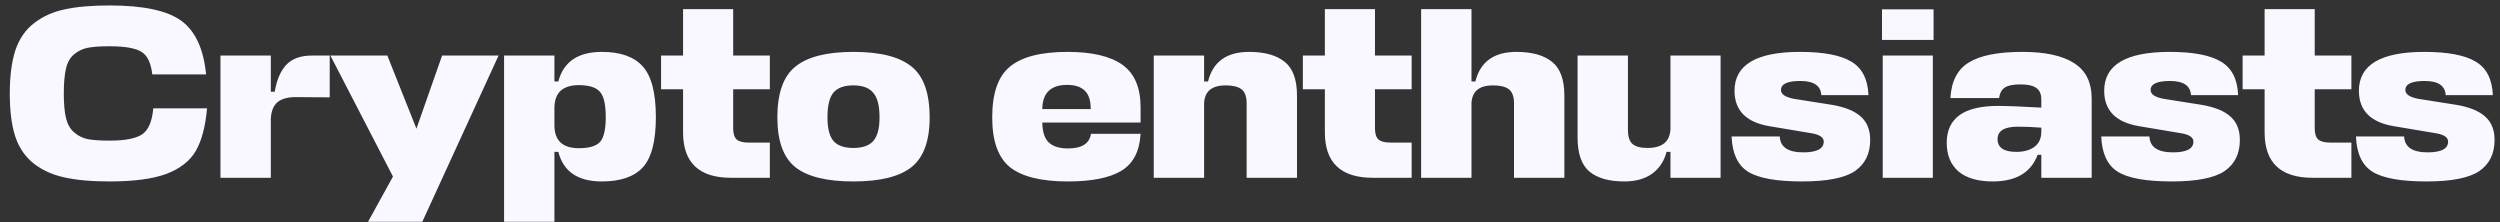 <?xml version="1.0" encoding="UTF-8"?> <svg xmlns="http://www.w3.org/2000/svg" width="225" height="20" viewBox="0 0 225 20" fill="none"><rect x="0" y="0" width="225" height="20" fill="#333333" stroke="none"/><path d="M13.794 9.752H18.634C18.487 11.395 18.15 12.671 17.622 13.58C17.094 14.489 16.214 15.179 14.982 15.648C13.75 16.103 12.041 16.33 9.856 16.33C8.213 16.33 6.842 16.205 5.742 15.956C4.657 15.707 3.74 15.281 2.992 14.68C2.244 14.079 1.701 13.272 1.364 12.26C1.041 11.248 0.88 9.972 0.88 8.432C0.88 6.848 1.049 5.543 1.386 4.516C1.738 3.475 2.303 2.661 3.08 2.074C3.857 1.473 4.774 1.062 5.83 0.842C6.901 0.607 8.243 0.49 9.856 0.49C12.907 0.49 15.063 0.952 16.324 1.876C17.585 2.8 18.326 4.406 18.546 6.694H13.706C13.589 5.667 13.266 4.993 12.738 4.67C12.21 4.333 11.249 4.164 9.856 4.164C9.035 4.164 8.389 4.208 7.92 4.296C7.451 4.384 7.033 4.582 6.666 4.89C6.314 5.183 6.072 5.609 5.94 6.166C5.808 6.723 5.742 7.479 5.742 8.432C5.742 9.341 5.808 10.075 5.94 10.632C6.072 11.175 6.314 11.6 6.666 11.908C7.018 12.216 7.429 12.421 7.898 12.524C8.382 12.612 9.035 12.656 9.856 12.656C11.264 12.656 12.247 12.465 12.804 12.084C13.361 11.703 13.691 10.925 13.794 9.752ZM28.069 5H29.675V8.762L26.749 8.74C25.943 8.725 25.349 8.879 24.967 9.202C24.601 9.525 24.403 10.023 24.373 10.698V16H19.841V5H24.373V8.256H24.725C24.901 7.2 25.246 6.393 25.759 5.836C26.287 5.279 27.057 5 28.069 5ZM33.123 19.96L35.367 15.89L29.735 5H34.861L37.479 11.578L39.789 5H44.871L38.007 19.96H33.123ZM54.166 16.33C52.01 16.33 50.704 15.443 50.25 13.668H49.898V19.96H45.366V5H49.898V7.332H50.25C50.719 5.557 52.024 4.67 54.166 4.67C55.838 4.67 57.062 5.103 57.84 5.968C58.632 6.833 59.028 8.359 59.028 10.544C59.028 12.715 58.632 14.225 57.84 15.076C57.062 15.912 55.838 16.33 54.166 16.33ZM52.098 7.662C50.675 7.662 49.942 8.315 49.898 9.62V11.27C49.898 12.649 50.631 13.338 52.098 13.338C53.007 13.338 53.638 13.155 53.99 12.788C54.342 12.407 54.518 11.659 54.518 10.544C54.518 9.4 54.342 8.637 53.99 8.256C53.638 7.86 53.007 7.662 52.098 7.662ZM69.286 12.832V16H65.788C62.913 16 61.476 14.636 61.476 11.908V8.036H59.496V5H61.476V0.82H65.986V5H69.286V8.036H65.986V11.556C65.986 12.04 66.096 12.377 66.316 12.568C66.536 12.744 66.888 12.832 67.372 12.832H69.286ZM75.022 12.7C75.389 13.111 75.983 13.316 76.804 13.316C77.625 13.316 78.219 13.111 78.586 12.7C78.967 12.275 79.158 11.563 79.158 10.566C79.158 9.51 78.967 8.769 78.586 8.344C78.219 7.904 77.625 7.684 76.804 7.684C75.983 7.684 75.389 7.897 75.022 8.322C74.655 8.747 74.472 9.495 74.472 10.566C74.472 11.563 74.655 12.275 75.022 12.7ZM76.804 4.67C79.209 4.67 80.955 5.11 82.04 5.99C83.125 6.855 83.668 8.381 83.668 10.566C83.668 12.693 83.118 14.189 82.018 15.054C80.933 15.905 79.195 16.33 76.804 16.33C74.413 16.33 72.675 15.905 71.59 15.054C70.505 14.189 69.962 12.693 69.962 10.566C69.962 8.381 70.505 6.855 71.59 5.99C72.675 5.11 74.413 4.67 76.804 4.67ZM102.653 9.664V11.028H93.809V11.05C93.823 11.886 94.022 12.48 94.403 12.832C94.784 13.184 95.356 13.36 96.119 13.36C97.365 13.36 98.055 12.92 98.187 12.04H102.653C102.565 13.609 101.993 14.717 100.937 15.362C99.881 16.007 98.267 16.33 96.097 16.33C93.721 16.33 91.99 15.905 90.905 15.054C89.834 14.189 89.299 12.693 89.299 10.566C89.299 8.381 89.834 6.855 90.905 5.99C91.975 5.11 93.699 4.67 96.075 4.67C98.29 4.67 99.939 5.059 101.025 5.836C102.11 6.613 102.653 7.889 102.653 9.664ZM93.809 9.686V9.818H98.165C98.165 9.041 97.981 8.483 97.615 8.146C97.263 7.809 96.742 7.64 96.053 7.64C94.615 7.64 93.868 8.322 93.809 9.686ZM112.198 16V9.312C112.198 8.696 112.044 8.271 111.736 8.036C111.428 7.801 110.951 7.684 110.306 7.684C109.074 7.684 108.428 8.212 108.37 9.268V16H103.838V5H108.37V7.332H108.722C109.162 5.557 110.394 4.67 112.418 4.67C113.826 4.67 114.896 4.971 115.63 5.572C116.363 6.159 116.73 7.171 116.73 8.608V16H112.198ZM127.048 12.832V16H123.55C120.676 16 119.238 14.636 119.238 11.908V8.036H117.258V5H119.238V0.82H123.748V5H127.048V8.036H123.748V11.556C123.748 12.04 123.858 12.377 124.078 12.568C124.298 12.744 124.65 12.832 125.134 12.832H127.048ZM136.261 16V9.312C136.261 8.696 136.107 8.271 135.799 8.036C135.491 7.801 135.014 7.684 134.369 7.684C133.137 7.684 132.492 8.212 132.433 9.268V16H127.901V0.82H132.433V7.332H132.785C133.225 5.557 134.457 4.67 136.481 4.67C137.889 4.67 138.96 4.971 139.693 5.572C140.426 6.159 140.793 7.171 140.793 8.608V16H136.261ZM146.514 5V11.688C146.514 12.304 146.653 12.729 146.932 12.964C147.21 13.199 147.658 13.316 148.274 13.316C149.608 13.316 150.298 12.744 150.342 11.6V5H154.852V16H150.342V13.668H149.99C149.77 14.519 149.33 15.179 148.67 15.648C148.024 16.103 147.196 16.33 146.184 16.33C144.82 16.33 143.778 16.037 143.06 15.45C142.341 14.849 141.982 13.829 141.982 12.392V5H146.514ZM162.025 7.288C160.866 7.288 160.287 7.559 160.287 8.102C160.287 8.483 160.675 8.747 161.453 8.894L164.929 9.444C166.087 9.649 166.938 10.001 167.481 10.5C168.038 10.999 168.317 11.695 168.317 12.59C168.317 13.837 167.855 14.775 166.931 15.406C166.007 16.022 164.423 16.33 162.179 16.33C159.876 16.33 158.255 16.037 157.317 15.45C156.393 14.863 155.901 13.807 155.843 12.282H160.177C160.221 13.235 160.925 13.712 162.289 13.712C163.521 13.712 164.137 13.389 164.137 12.744C164.137 12.348 163.733 12.091 162.927 11.974L159.253 11.358C157.155 11.006 156.107 9.943 156.107 8.168C156.107 5.836 158.072 4.67 162.003 4.67C164.115 4.67 165.655 4.963 166.623 5.55C167.591 6.122 168.104 7.127 168.163 8.564H163.917C163.873 7.713 163.242 7.288 162.025 7.288ZM169.445 5H173.955V16H169.445V5ZM174.021 3.592H169.379V0.842H174.021V3.592ZM179.341 16.33C178.006 16.33 176.98 16.029 176.261 15.428C175.557 14.812 175.205 13.954 175.205 12.854C175.205 10.639 176.745 9.532 179.825 9.532C180.646 9.532 181.944 9.583 183.719 9.686V8.96C183.719 8.476 183.572 8.131 183.279 7.926C182.986 7.706 182.509 7.596 181.849 7.596C181.218 7.596 180.756 7.684 180.463 7.86C180.17 8.036 179.986 8.359 179.913 8.828H175.535C175.623 7.303 176.18 6.232 177.207 5.616C178.234 4.985 179.832 4.67 182.003 4.67C184.071 4.67 185.626 5.007 186.667 5.682C187.723 6.342 188.251 7.413 188.251 8.894V16H183.719V13.932H183.389C182.788 15.531 181.438 16.33 179.341 16.33ZM181.475 13.668C182.135 13.668 182.67 13.521 183.081 13.228C183.506 12.92 183.719 12.458 183.719 11.842V11.49C182.971 11.431 182.267 11.402 181.607 11.402C180.39 11.402 179.781 11.776 179.781 12.524C179.781 13.287 180.346 13.668 181.475 13.668ZM195.295 7.288C194.136 7.288 193.557 7.559 193.557 8.102C193.557 8.483 193.945 8.747 194.723 8.894L198.199 9.444C199.357 9.649 200.208 10.001 200.751 10.5C201.308 10.999 201.587 11.695 201.587 12.59C201.587 13.837 201.125 14.775 200.201 15.406C199.277 16.022 197.693 16.33 195.449 16.33C193.146 16.33 191.525 16.037 190.587 15.45C189.663 14.863 189.171 13.807 189.113 12.282H193.447C193.491 13.235 194.195 13.712 195.559 13.712C196.791 13.712 197.407 13.389 197.407 12.744C197.407 12.348 197.003 12.091 196.197 11.974L192.523 11.358C190.425 11.006 189.377 9.943 189.377 8.168C189.377 5.836 191.342 4.67 195.273 4.67C197.385 4.67 198.925 4.963 199.893 5.55C200.861 6.122 201.374 7.127 201.433 8.564H197.187C197.143 7.713 196.512 7.288 195.295 7.288ZM211.625 12.832V16H208.127C205.252 16 203.815 14.636 203.815 11.908V8.036H201.835V5H203.815V0.82H208.325V5H211.625V8.036H208.325V11.556C208.325 12.04 208.435 12.377 208.655 12.568C208.875 12.744 209.227 12.832 209.711 12.832H211.625ZM218.219 7.288C217.061 7.288 216.481 7.559 216.481 8.102C216.481 8.483 216.87 8.747 217.647 8.894L221.123 9.444C222.282 9.649 223.133 10.001 223.675 10.5C224.233 10.999 224.511 11.695 224.511 12.59C224.511 13.837 224.049 14.775 223.125 15.406C222.201 16.022 220.617 16.33 218.373 16.33C216.071 16.33 214.45 16.037 213.511 15.45C212.587 14.863 212.096 13.807 212.037 12.282H216.371C216.415 13.235 217.119 13.712 218.483 13.712C219.715 13.712 220.331 13.389 220.331 12.744C220.331 12.348 219.928 12.091 219.121 11.974L215.447 11.358C213.35 11.006 212.301 9.943 212.301 8.168C212.301 5.836 214.267 4.67 218.197 4.67C220.309 4.67 221.849 4.963 222.817 5.55C223.785 6.122 224.299 7.127 224.357 8.564H220.111C220.067 7.713 219.437 7.288 218.219 7.288Z" fill="#F9F7FF"></path></svg> 